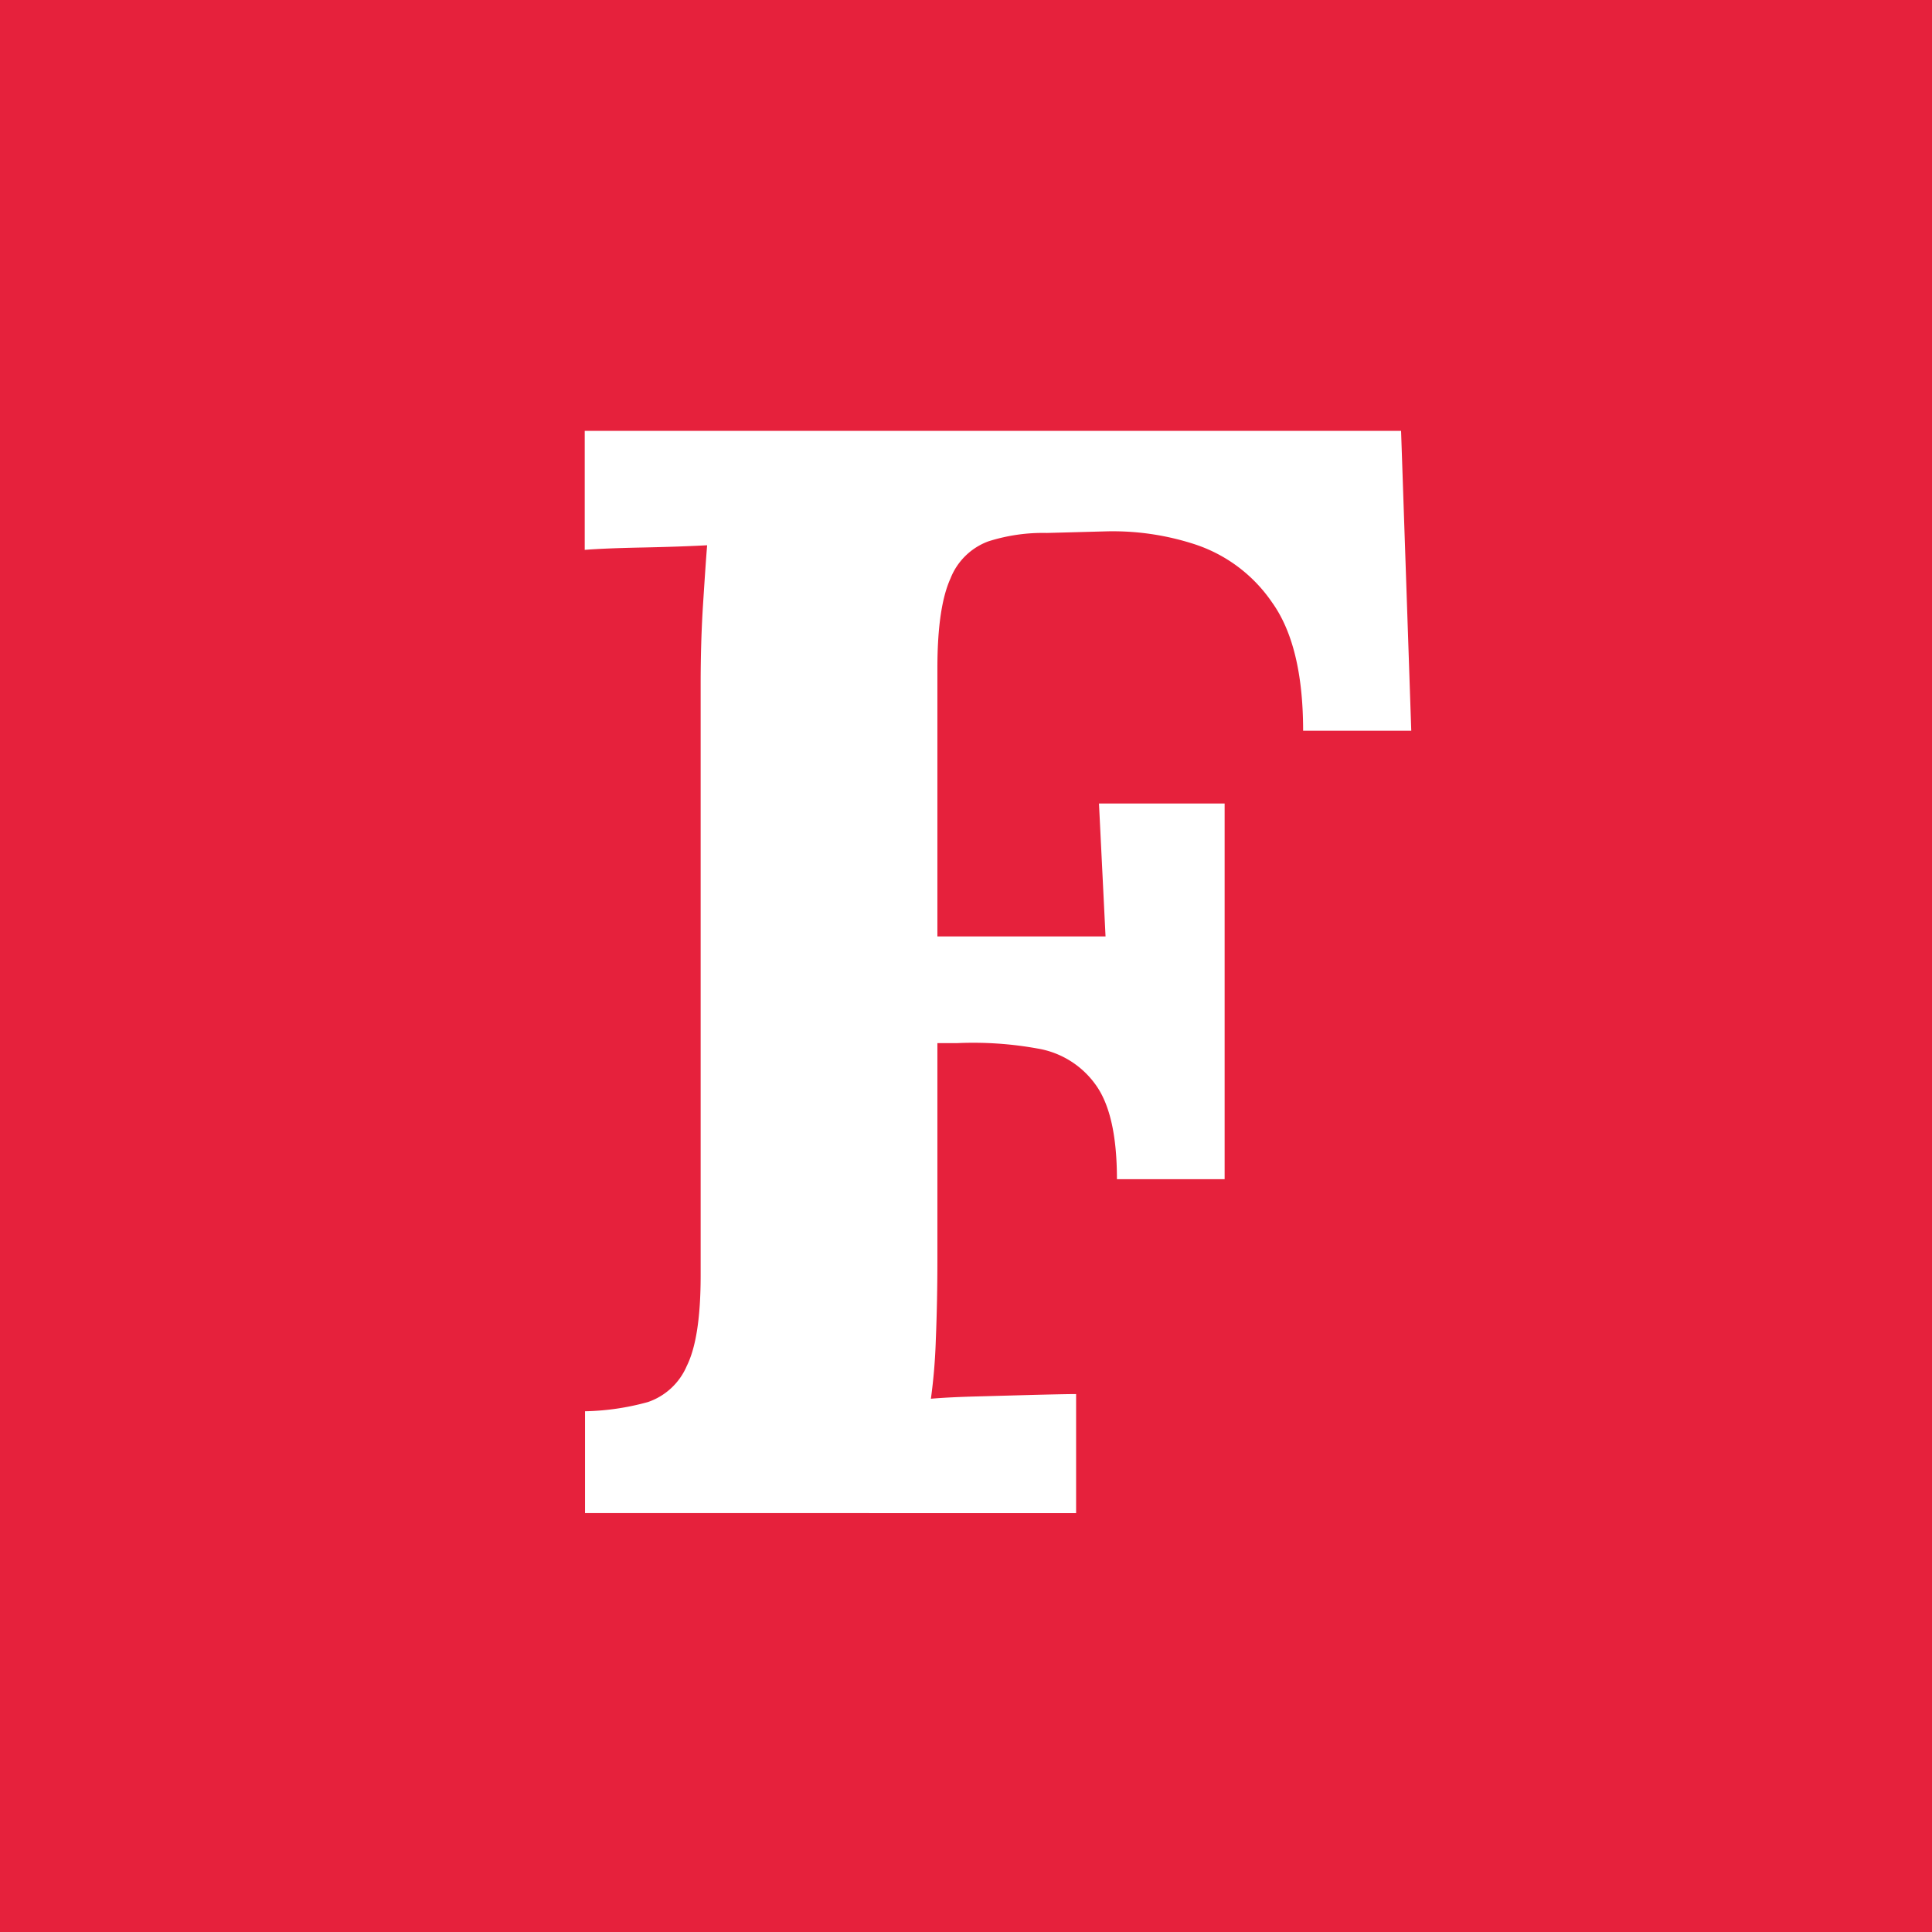 <svg xmlns="http://www.w3.org/2000/svg" viewBox="0 0 256 256"><defs><style>.cls-1{fill:#e6213c;}.cls-2{fill:#fff;}</style></defs><title>fisher favicon</title><g id="&#x421;&#x43B;&#x43E;&#x439;_2" data-name="&#x421;&#x43B;&#x43E;&#x439; 2"><g id="&#x421;&#x43B;&#x43E;&#x439;_1-2" data-name="&#x421;&#x43B;&#x43E;&#x439; 1"><rect class="cls-1" width="256" height="256"></rect><path class="cls-2" d="M77.52,200.49V187a33.59,33.59,0,0,0,8.33-1.22A8.63,8.63,0,0,0,91,181q1.83-3.68,1.84-11.88V90.68c0-3.69.1-7.24.32-10.65s.39-6,.54-7.78q-3.46.19-8.65.3c-3.46.07-6,.18-7.57.31V57.09H185.65L187,96.83H172.67q0-11.26-4.11-17a19.9,19.9,0,0,0-10.16-7.68,35,35,0,0,0-11.89-1.74l-7.79.21a23.81,23.81,0,0,0-7.78,1.12,8.59,8.59,0,0,0-5,4.92q-1.72,3.8-1.73,11.78v35.64h22.28l-.87-17.61h16.65v49.78H148q0-8.61-2.81-12.5a11.83,11.83,0,0,0-7.68-4.81,47.87,47.87,0,0,0-10.7-.72h-2.6v28.68q0,5.54-.21,10.65a74.79,74.79,0,0,1-.65,7.79q2.37-.21,6.27-.31l7.67-.21c2.53-.06,4.29-.1,5.3-.1v15.78Z"></path></g></g></svg>